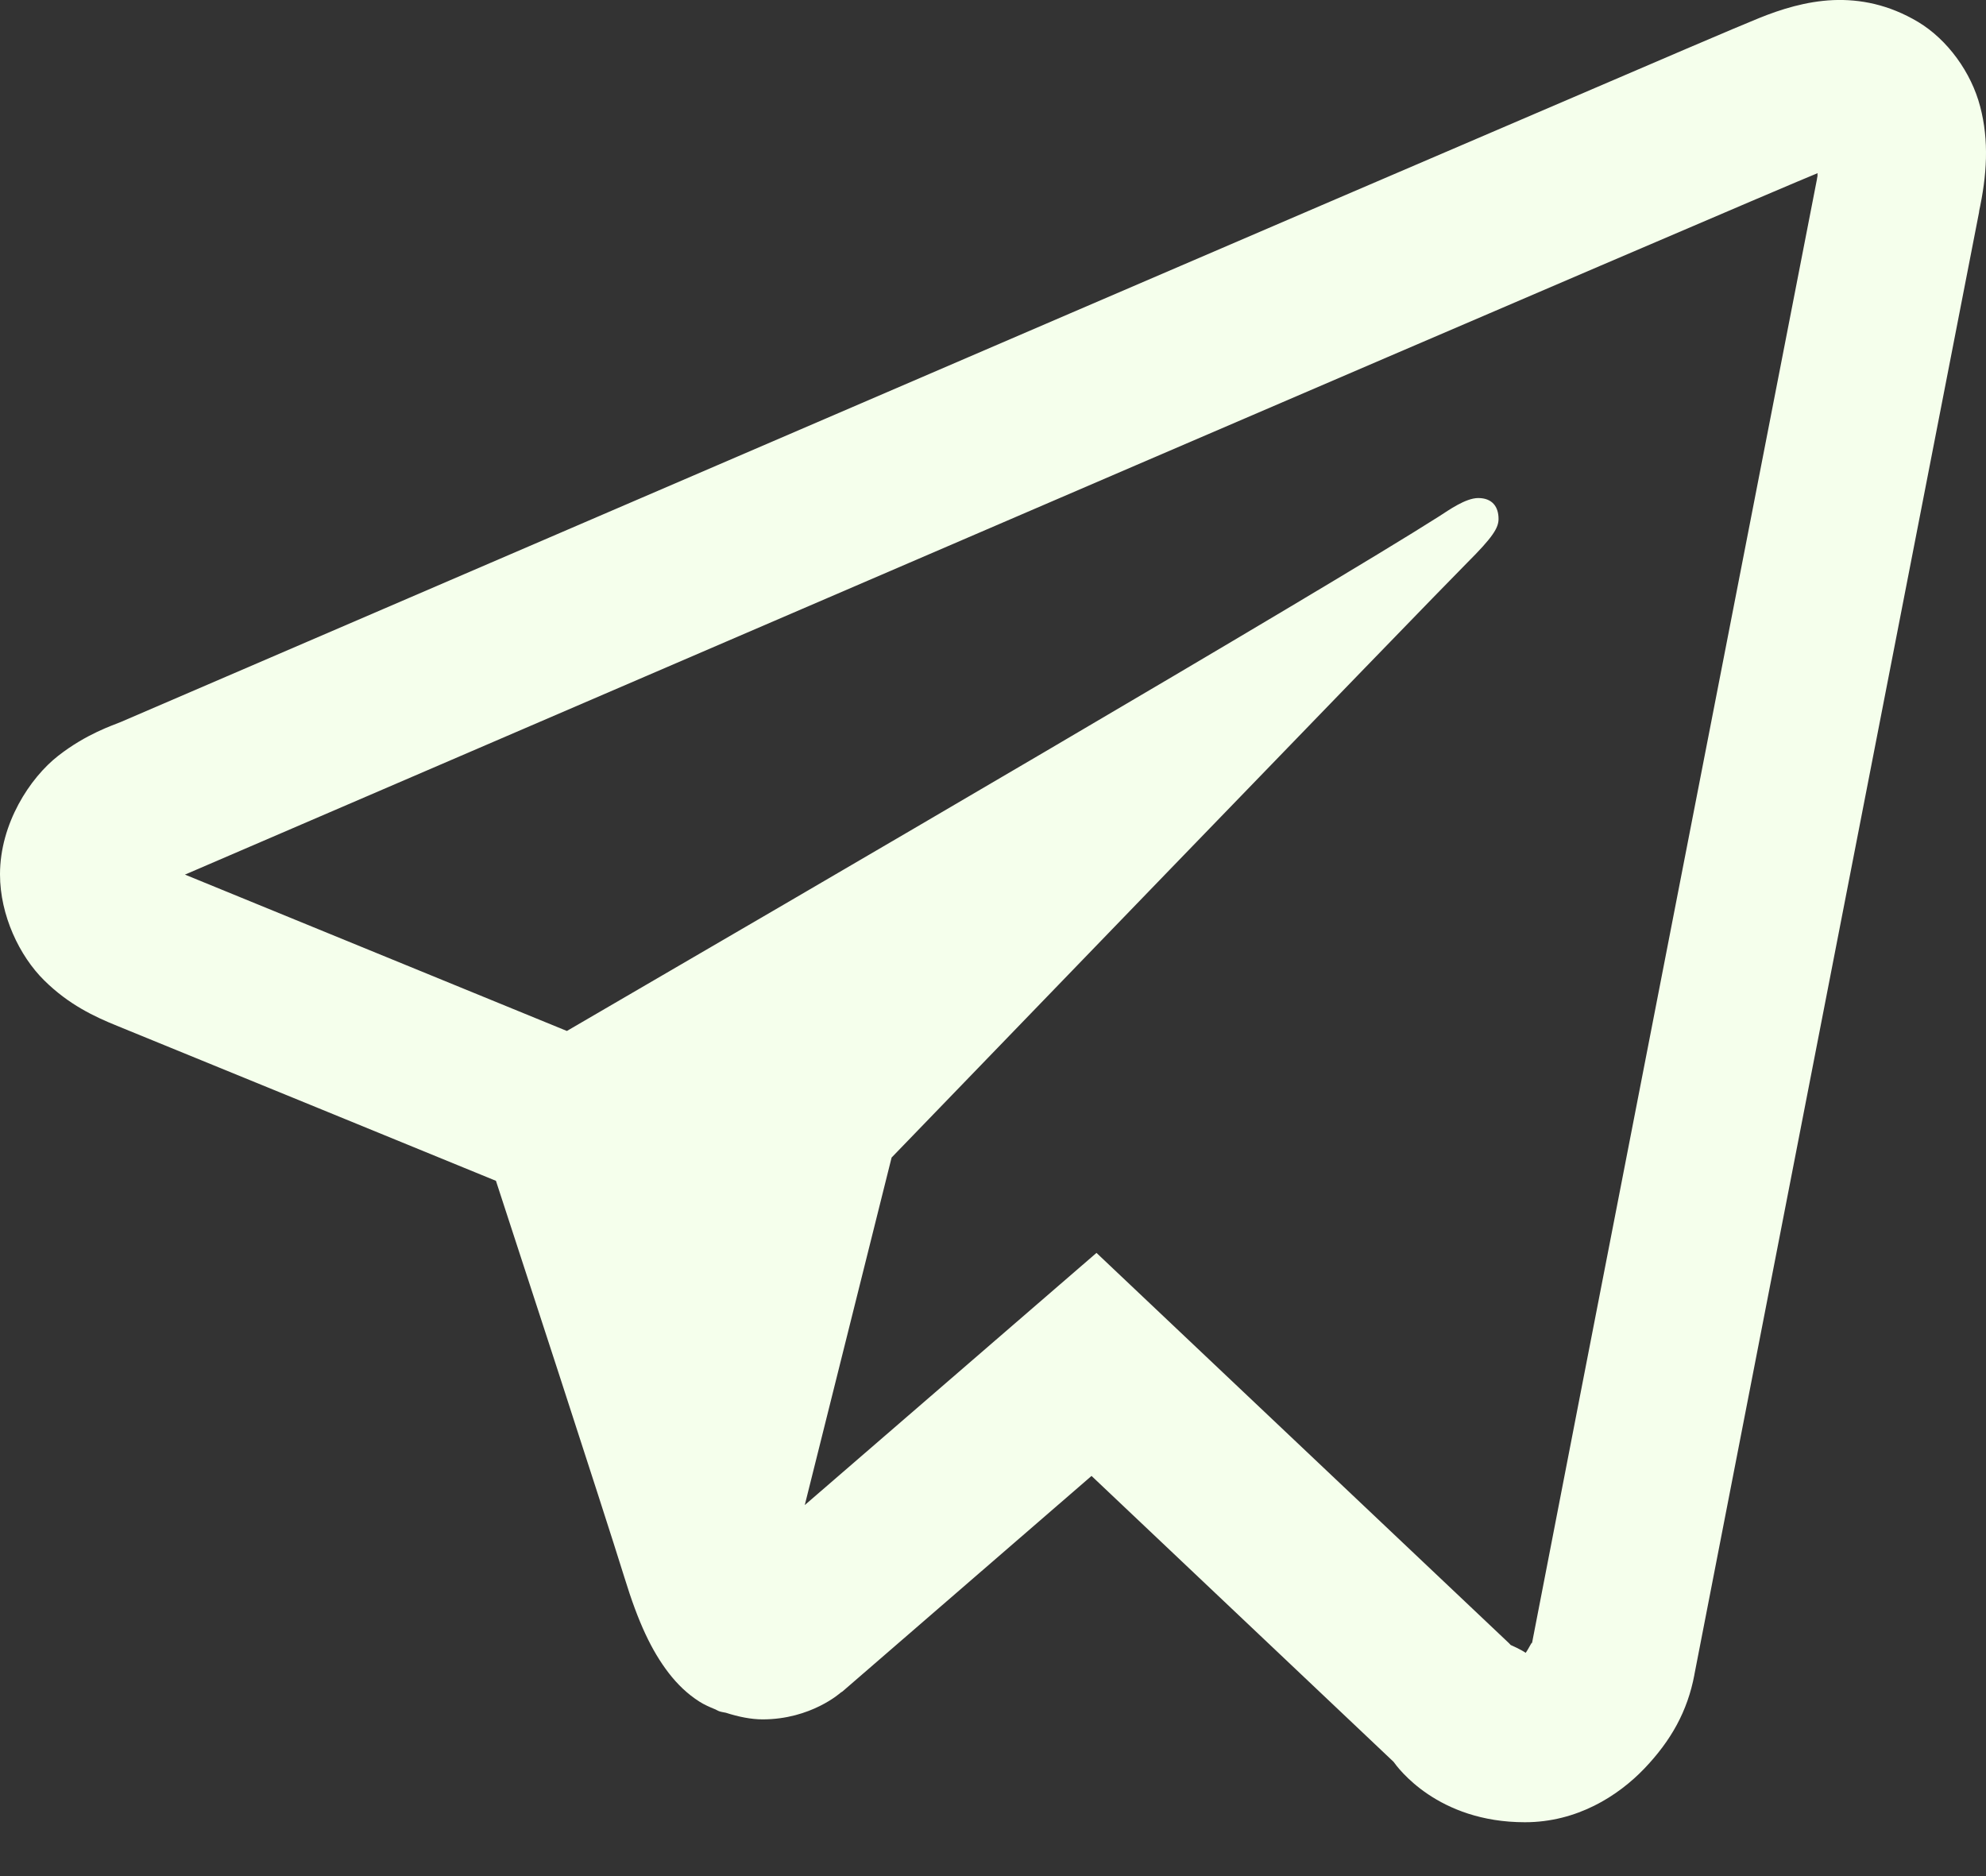 <?xml version="1.0" encoding="UTF-8"?> <svg xmlns="http://www.w3.org/2000/svg" width="18" height="17" viewBox="0 0 18 17" fill="none"><rect x="0" y="0" width="18" height="17" fill="#333333" stroke="none"/><path d="M16.614 0.001C16.37 0.012 16.143 0.083 15.943 0.164C15.756 0.239 15.04 0.546 13.913 1.03C12.785 1.513 11.291 2.155 9.698 2.84C6.511 4.211 2.928 5.753 1.093 6.543C1.024 6.572 0.783 6.649 0.527 6.849C0.272 7.048 0 7.462 0 7.923C0 8.294 0.177 8.663 0.4 8.883C0.623 9.104 0.858 9.213 1.06 9.295C1.793 9.594 4.066 10.524 4.495 10.7C4.646 11.162 5.469 13.679 5.66 14.296C5.785 14.703 5.905 14.957 6.061 15.16C6.139 15.261 6.229 15.349 6.339 15.419C6.383 15.447 6.431 15.468 6.48 15.488L6.483 15.489C6.494 15.494 6.504 15.501 6.515 15.505C6.536 15.513 6.551 15.514 6.579 15.52C6.694 15.557 6.809 15.58 6.912 15.58C7.351 15.58 7.619 15.338 7.619 15.338L7.636 15.327L9.893 13.374L12.63 15.964C12.669 16.018 13.028 16.512 13.821 16.512C14.292 16.512 14.665 16.275 14.905 16.024C15.145 15.772 15.294 15.508 15.357 15.176V15.174C15.417 14.86 17.94 1.908 17.94 1.908L17.935 1.926C18.009 1.589 18.029 1.275 17.947 0.965C17.866 0.655 17.651 0.359 17.385 0.199C17.118 0.04 16.858 -0.009 16.614 0.001ZM16.474 1.569C16.47 1.591 16.476 1.58 16.471 1.605L16.469 1.614L16.468 1.623C16.468 1.623 13.976 14.409 13.884 14.896C13.891 14.859 13.86 14.932 13.828 14.977C13.784 14.946 13.692 14.906 13.692 14.906L13.677 14.89L9.938 11.353L7.294 13.638L8.081 10.489C8.081 10.489 12.997 5.399 13.294 5.103C13.532 4.866 13.582 4.783 13.582 4.702C13.582 4.592 13.525 4.513 13.398 4.513C13.283 4.513 13.129 4.624 13.046 4.677C11.971 5.362 7.253 8.112 5.138 9.342C4.802 9.204 2.467 8.248 1.676 7.925C1.682 7.923 1.68 7.924 1.686 7.921C3.522 7.131 7.103 5.589 10.29 4.218C11.883 3.533 13.378 2.891 14.505 2.408C15.615 1.932 16.386 1.604 16.474 1.569Z" fill="#F5FFEC"></path></svg> 